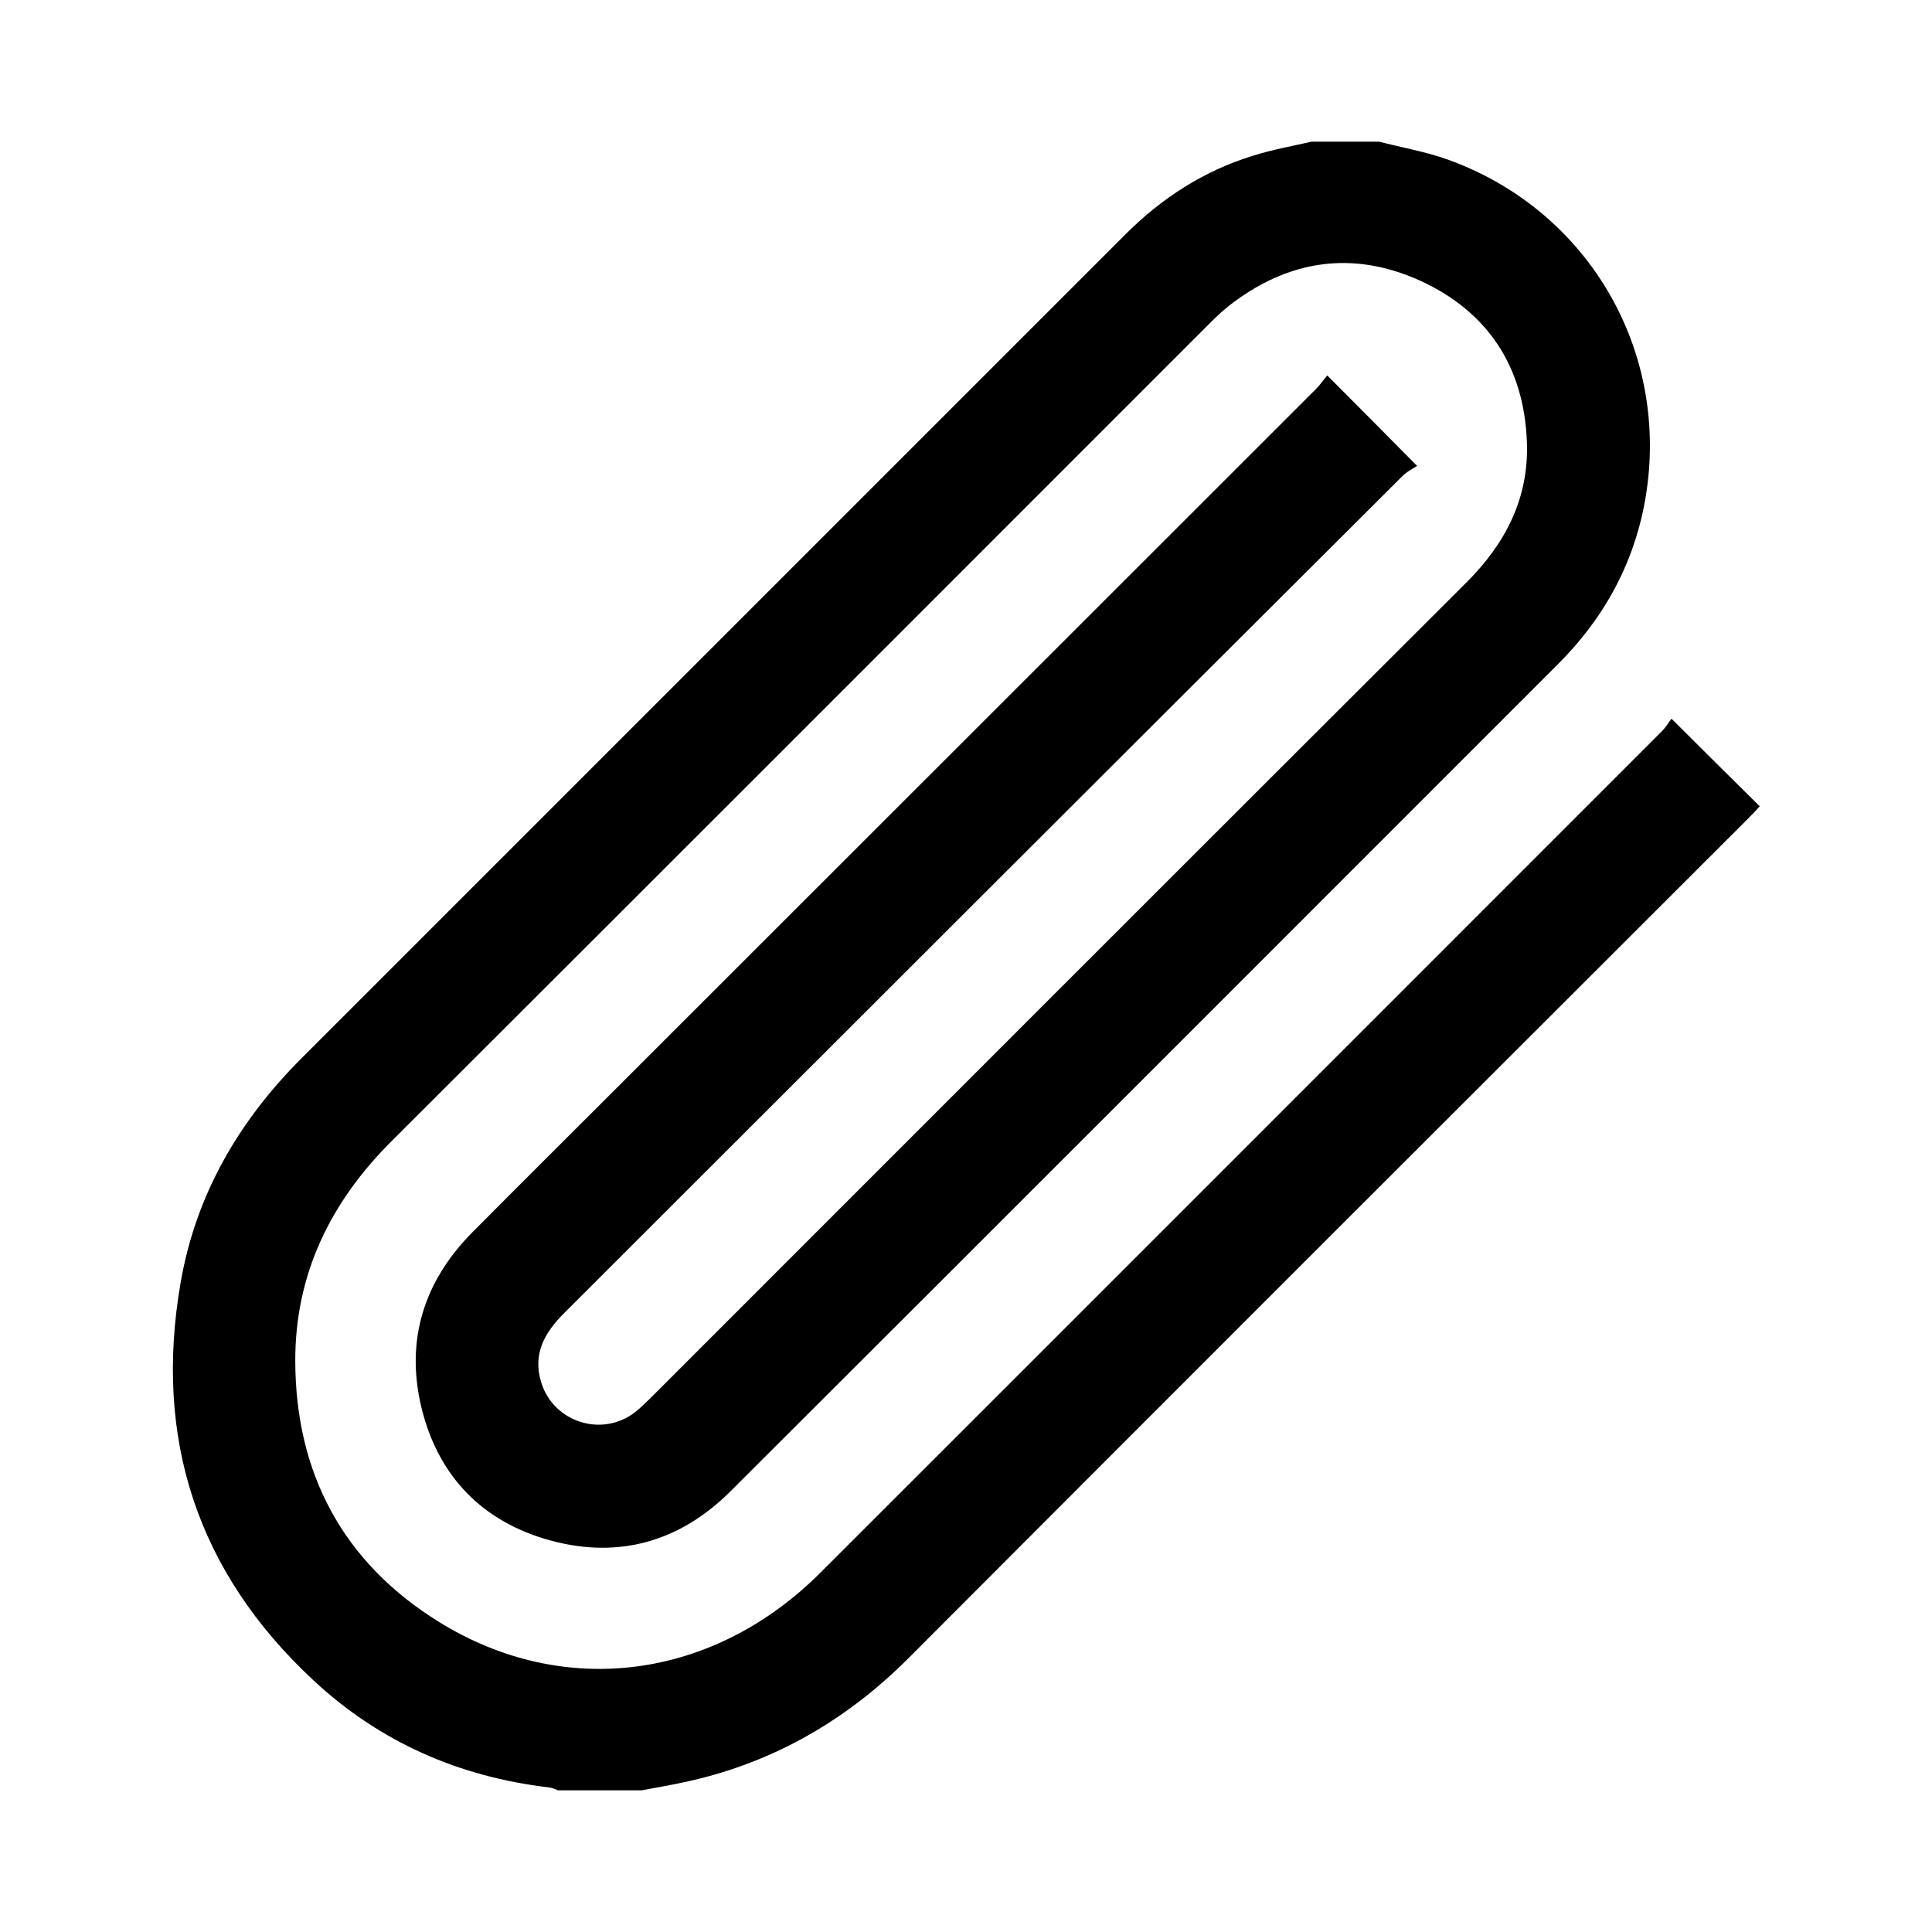 <?xml version="1.0" encoding="UTF-8"?> <!-- Generator: Adobe Illustrator 27.0.0, SVG Export Plug-In . SVG Version: 6.00 Build 0) --> <svg xmlns="http://www.w3.org/2000/svg" xmlns:xlink="http://www.w3.org/1999/xlink" id="Слой_1" x="0px" y="0px" viewBox="0 0 600 600" style="enable-background:new 0 0 600 600;" xml:space="preserve"> <g id="Ns1Aev_00000079472013980753657340000005707741011716827058_"> <g> <path d="M428.3,44c6.6,1.7,13.3,2.9,19.7,5c41.3,14,67.5,53.4,64.1,97c-1.9,23.4-11.5,43.5-28.2,60.2 c-85.7,85.7-171.3,171.4-257.1,257c-15.7,15.6-34.6,21-55.9,15.2c-21.1-5.8-34.8-19.9-40-41.2c-5.1-21.1,0.8-39.5,16.1-54.8 c15.7-15.8,31.6-31.6,47.4-47.4c71.4-71.4,142.9-142.8,214.3-214.2c1.4-1.4,2.5-3.1,3.5-4.2c9.4,9.4,18.1,18.2,27.9,28.1 c-1.1,0.7-3.1,1.7-4.6,3.2C348.7,234.4,262.1,321,175.4,407.6c-6.2,6.1-10.1,12.8-7.3,21.8c3.9,12.4,19,17.1,29.2,9.1 c1.7-1.3,3.2-2.9,4.8-4.4c84.4-84.4,168.7-168.8,253.2-253.1c12.2-12.1,19.5-26.2,18.9-43.5c-0.8-23.4-12-40.7-33.3-50.4 c-21.1-9.5-41.2-6.3-59.4,8c-2.3,1.8-4.5,4-6.6,6.1c-84.4,84.4-168.7,168.8-253.2,253.1c-19.1,19-30.1,41.5-30,68.5 c0.1,34.7,14.8,62.3,44.3,80.7c39.1,24.4,85.6,18.1,118.8-15.1c87.1-87,174.2-174.2,261.3-261.3c1.3-1.3,2.2-2.9,3-3.9 c9.5,9.5,18.3,18.2,27.4,27.2c-0.8,0.9-2,2.2-3.3,3.5C456,341,369,427.9,282.1,515c-19.7,19.7-42.9,32.9-70.2,38.6 c-4.2,0.9-8.4,1.6-12.6,2.4c-8.7,0-17.3,0-26,0c-0.9-0.3-1.8-0.8-2.8-0.9c-28-3.3-52.6-14.1-73.2-33.3 c-36.1-33.6-49.6-75.1-41.2-123.5c4.7-27.2,18-50.1,37.5-69.6c85.3-85.3,170.6-170.6,255.9-255.9c11.3-11.3,24.3-19.7,39.5-24.4 c6-1.9,12.2-3,18.3-4.4C414.3,44,421.3,44,428.3,44z"></path> </g> </g> </svg> 